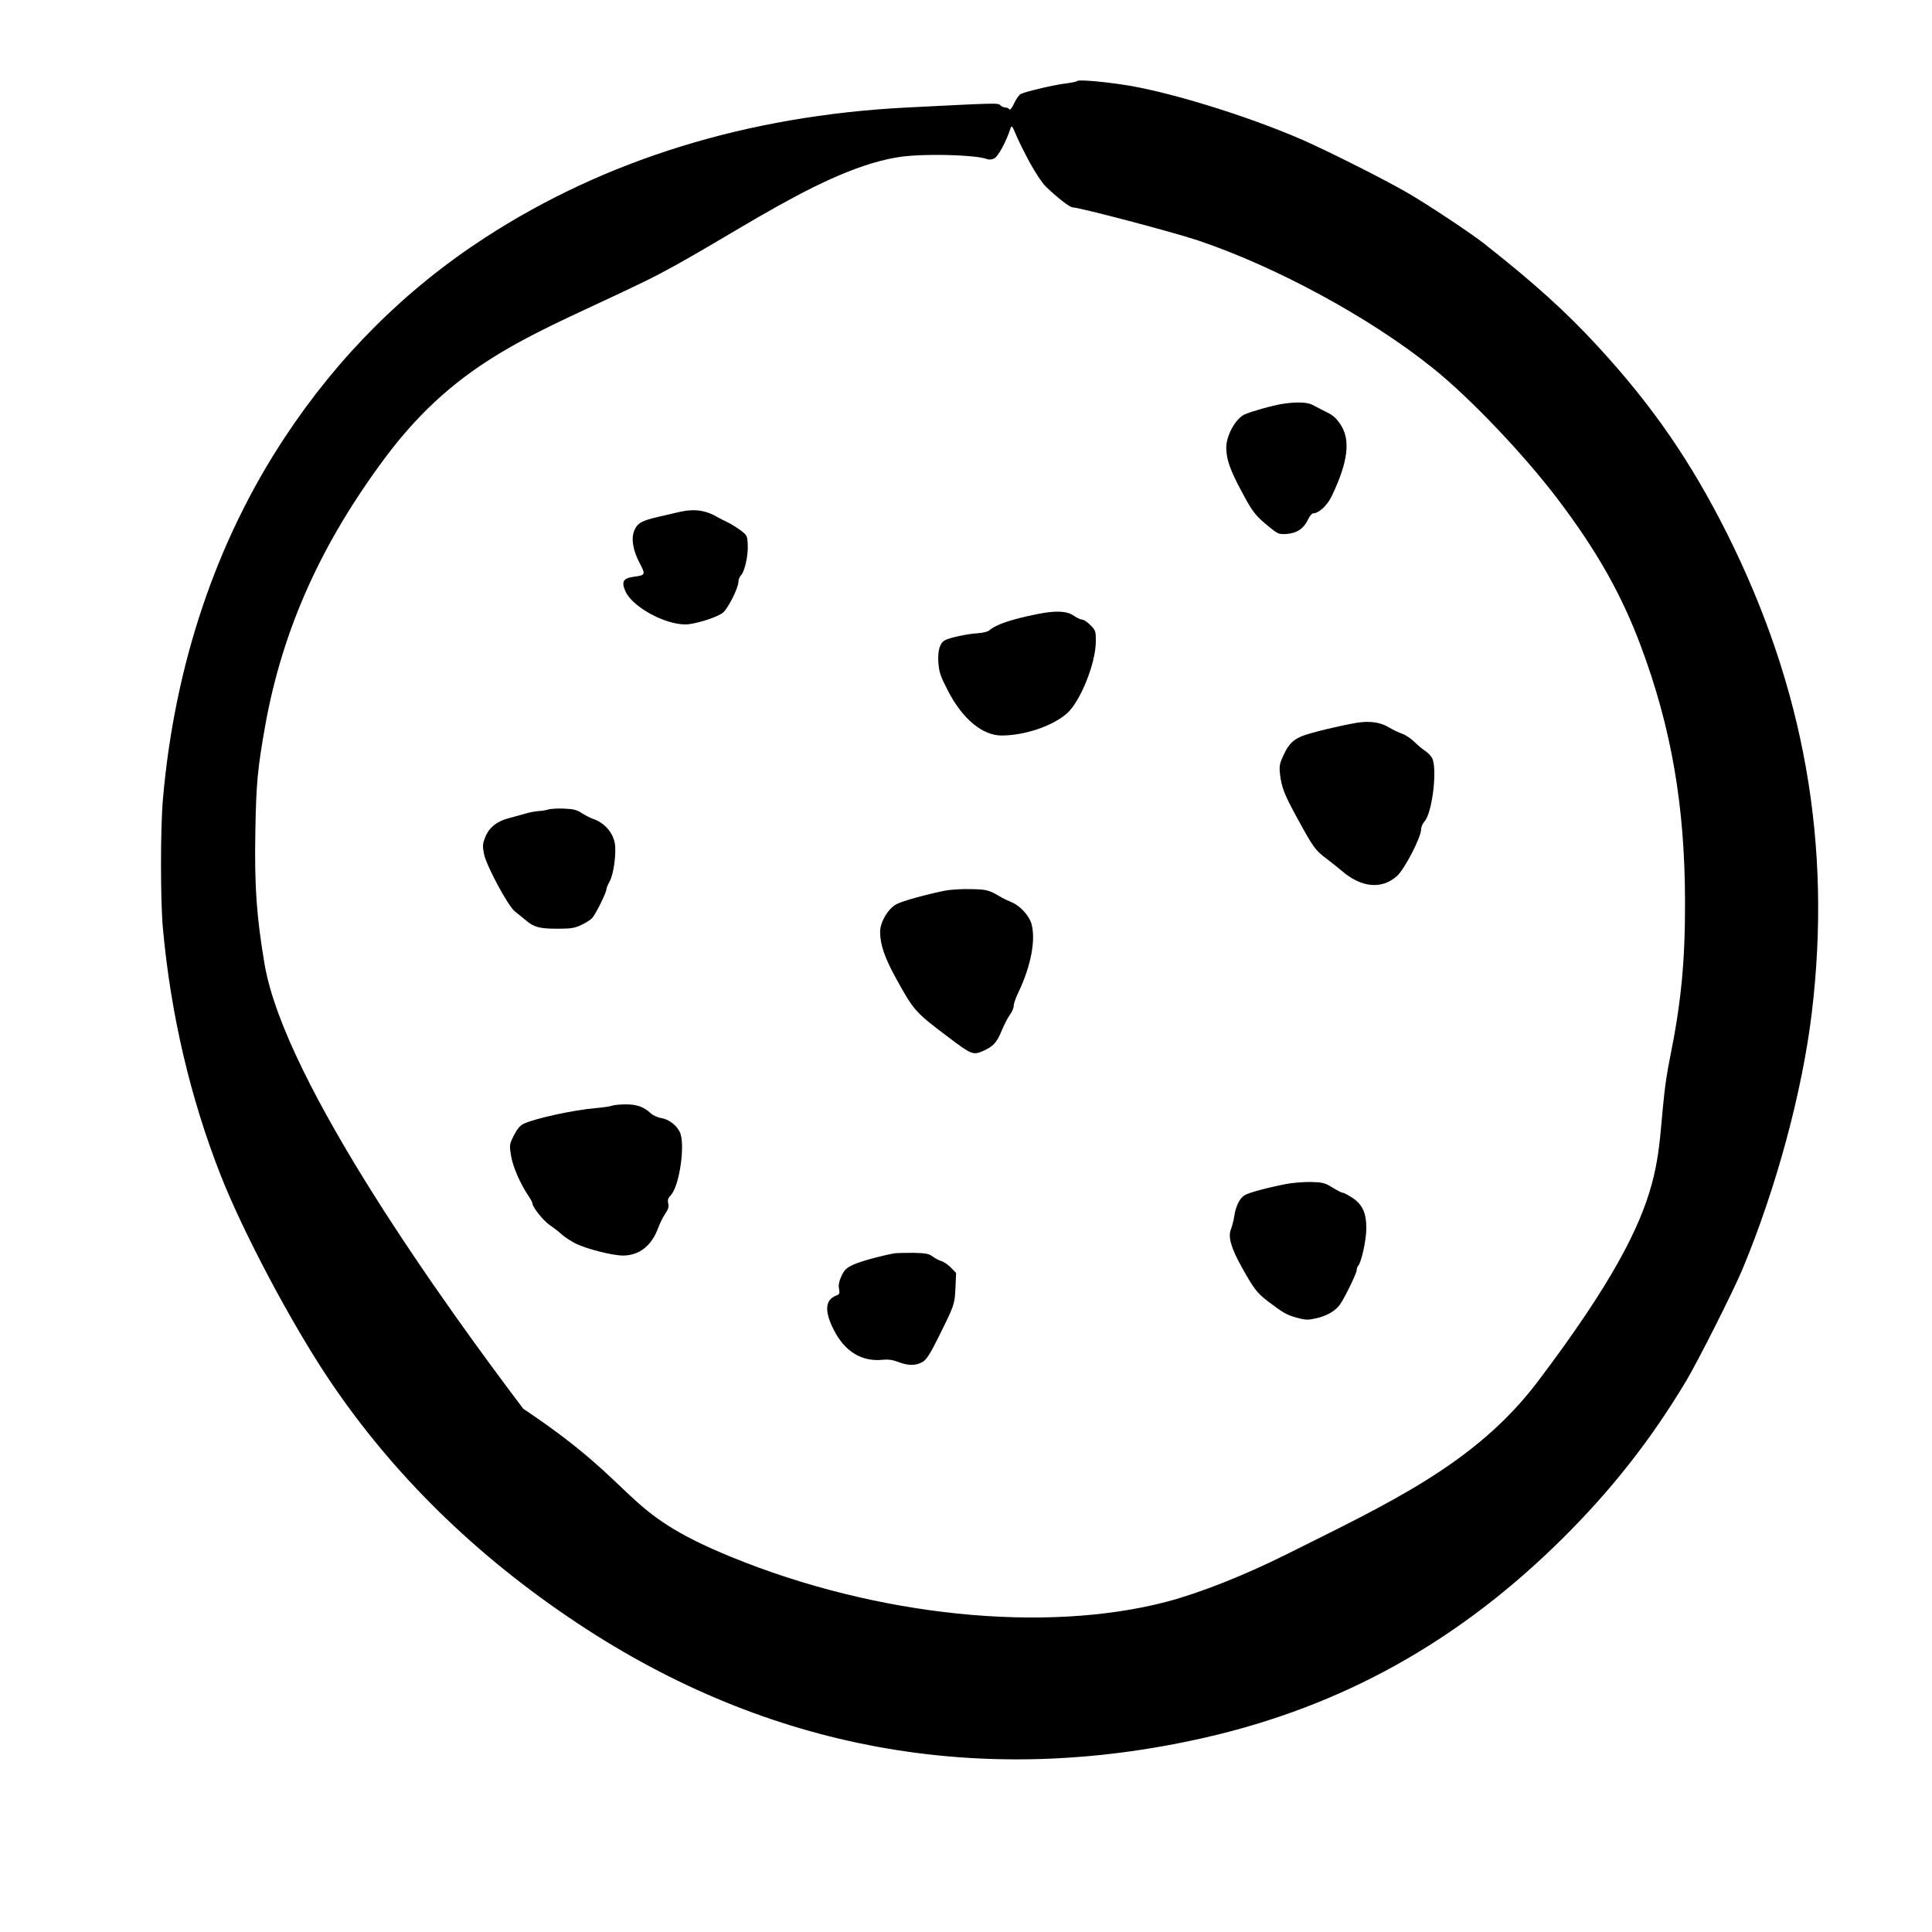 <svg width="48" height="48" viewBox="0 0 48 48" fill="none" xmlns="http://www.w3.org/2000/svg">
	<path d="M26.764 2.012C26.748 2.032 26.612 2.056 26.464 2.076C26.212 2.104 25.524 2.264 25.364 2.332C25.324 2.348 25.252 2.452 25.2 2.56C25.144 2.68 25.092 2.744 25.076 2.716C25.06 2.692 25.02 2.672 24.984 2.672C24.948 2.672 24.888 2.648 24.856 2.616C24.788 2.556 24.808 2.556 22.512 2.672C18.568 2.876 15.04 3.964 12.052 5.904C10.072 7.188 8.4 8.856 7.072 10.872C5.368 13.452 4.34 16.512 4.048 19.852C3.984 20.584 3.984 22.384 4.048 23.072C4.244 25.216 4.732 27.288 5.48 29.192C6.044 30.628 7.248 32.896 8.184 34.288C9.756 36.628 11.828 38.66 14.352 40.332C19.08 43.472 24.372 44.436 29.932 43.172C33.348 42.392 36.24 40.784 38.828 38.216C40.048 37.004 41.024 35.76 41.888 34.316C42.192 33.808 43.06 32.084 43.292 31.532C44.128 29.524 44.772 27.148 45.012 25.176C45.516 20.992 44.832 17.104 42.912 13.264C42.012 11.468 41.052 10.076 39.704 8.612C38.904 7.744 38.14 7.052 36.872 6.052C36.56 5.804 35.464 5.076 34.972 4.792C34.392 4.456 33.04 3.776 32.372 3.48C30.972 2.868 28.96 2.252 27.852 2.096C27.268 2.012 26.796 1.98 26.764 2.012ZM25.592 4.052C25.724 4.292 25.896 4.552 25.976 4.628C26.24 4.888 26.576 5.152 26.648 5.152C26.812 5.152 29.164 5.772 29.76 5.972C31.7 6.624 34.04 7.892 35.592 9.14C36.528 9.888 37.868 11.3 38.716 12.42C39.68 13.696 40.284 14.764 40.768 16.056C41.524 18.08 41.86 20.02 41.864 22.392C41.868 23.884 41.768 24.912 41.488 26.292C40.976 28.808 41.888 29.45 38.212 34.316C36.657 36.376 34.488 37.352 31.948 38.624C30.924 39.136 29.812 39.576 28.996 39.792C25.972 40.588 21.78 40.16 18.172 38.684C15.364 37.536 16 37 13 35C11.176 32.588 7.076 26.936 6.572 23.948C6.372 22.76 6.32 22.012 6.344 20.672C6.364 19.456 6.4 19.092 6.592 18.012C7.024 15.624 7.984 13.492 9.584 11.352C11.44 8.876 13.344 8.292 16 7C18.056 6.004 20.64 4 22.644 3.868C23.344 3.82 24.276 3.864 24.508 3.948C24.568 3.972 24.632 3.968 24.696 3.94C24.8 3.888 24.992 3.536 25.112 3.172C25.132 3.108 25.16 3.148 25.244 3.352C25.304 3.496 25.46 3.812 25.592 4.052Z" fill="currentColor"/>
	<path d="M31.866 10.034C31.622 10.07 31.074 10.226 30.918 10.298C30.694 10.406 30.466 10.822 30.466 11.122C30.466 11.41 30.566 11.69 30.854 12.222C31.126 12.734 31.194 12.818 31.566 13.118C31.75 13.266 31.782 13.278 31.97 13.266C32.222 13.246 32.394 13.13 32.494 12.914C32.534 12.826 32.594 12.754 32.626 12.754C32.766 12.754 32.978 12.554 33.086 12.326C33.498 11.47 33.562 10.918 33.294 10.53C33.17 10.354 33.118 10.314 32.846 10.182C32.782 10.15 32.674 10.094 32.606 10.058C32.482 9.99 32.194 9.982 31.866 10.034Z" fill="currentColor"/>
	<path d="M16.886 12.718C16.798 12.738 16.566 12.794 16.366 12.838C15.938 12.938 15.838 12.994 15.758 13.182C15.678 13.382 15.722 13.666 15.89 13.986C16.046 14.282 16.038 14.29 15.742 14.33C15.482 14.366 15.434 14.45 15.538 14.69C15.71 15.074 16.502 15.514 17.03 15.514C17.246 15.514 17.786 15.35 17.95 15.23C18.074 15.146 18.346 14.61 18.346 14.454C18.346 14.402 18.374 14.33 18.406 14.298C18.502 14.202 18.59 13.806 18.578 13.538C18.566 13.306 18.562 13.298 18.386 13.166C18.286 13.094 18.142 13.006 18.066 12.97C17.99 12.934 17.898 12.89 17.866 12.87C17.542 12.674 17.262 12.634 16.886 12.718Z" fill="currentColor"/>
	<path d="M25.786 15.254C25.11 15.39 24.75 15.514 24.578 15.662C24.542 15.694 24.41 15.726 24.278 15.734C24.018 15.75 23.602 15.842 23.478 15.906C23.346 15.978 23.294 16.166 23.314 16.47C23.334 16.71 23.366 16.806 23.562 17.182C23.922 17.87 24.414 18.274 24.886 18.274C25.458 18.27 26.134 18.046 26.502 17.73C26.838 17.438 27.226 16.478 27.226 15.93C27.226 15.682 27.218 15.658 27.09 15.53C27.014 15.454 26.926 15.394 26.886 15.394C26.85 15.394 26.754 15.35 26.674 15.294C26.502 15.178 26.226 15.166 25.786 15.254Z" fill="currentColor"/>
	<path d="M33.706 17.958C33.282 18.03 32.582 18.198 32.366 18.282C32.134 18.37 32.018 18.486 31.898 18.742C31.79 18.97 31.778 19.026 31.802 19.238C31.842 19.566 31.906 19.734 32.234 20.334C32.618 21.038 32.678 21.126 32.942 21.322C33.066 21.414 33.242 21.558 33.338 21.638C33.826 22.058 34.334 22.102 34.71 21.762C34.894 21.598 35.306 20.802 35.306 20.614C35.306 20.55 35.346 20.458 35.39 20.41C35.59 20.194 35.722 19.046 35.57 18.814C35.534 18.762 35.454 18.682 35.394 18.646C35.334 18.606 35.218 18.51 35.134 18.426C35.05 18.346 34.918 18.258 34.838 18.23C34.762 18.206 34.614 18.134 34.51 18.074C34.298 17.942 34.03 17.906 33.706 17.958Z" fill="currentColor"/>
	<path d="M13.626 20.11C13.57 20.13 13.466 20.146 13.39 20.15C13.314 20.154 13.162 20.182 13.05 20.214C12.938 20.246 12.742 20.302 12.618 20.334C12.334 20.41 12.138 20.574 12.05 20.814C11.99 20.966 11.986 21.026 12.026 21.222C12.086 21.514 12.626 22.518 12.794 22.646C12.858 22.694 12.978 22.794 13.066 22.866C13.266 23.038 13.406 23.074 13.866 23.074C14.182 23.074 14.282 23.058 14.446 22.978C14.558 22.926 14.678 22.85 14.714 22.806C14.802 22.71 15.066 22.174 15.066 22.094C15.066 22.066 15.102 21.978 15.142 21.906C15.246 21.734 15.318 21.19 15.274 20.946C15.222 20.674 15.014 20.442 14.738 20.346C14.666 20.322 14.538 20.254 14.454 20.202C14.338 20.122 14.242 20.098 14.014 20.09C13.854 20.082 13.682 20.094 13.626 20.11Z" fill="currentColor"/>
	<path d="M23.466 22.13C22.986 22.23 22.43 22.382 22.278 22.462C22.066 22.57 21.866 22.906 21.866 23.154C21.866 23.462 21.978 23.79 22.254 24.294C22.702 25.106 22.734 25.146 23.558 25.766C24.134 26.202 24.178 26.218 24.418 26.114C24.678 25.998 24.766 25.906 24.89 25.598C24.95 25.454 25.042 25.278 25.094 25.206C25.146 25.138 25.186 25.038 25.186 24.986C25.186 24.934 25.238 24.786 25.302 24.654C25.614 24.002 25.738 23.35 25.626 22.95C25.57 22.75 25.342 22.502 25.138 22.418C25.046 22.378 24.938 22.33 24.906 22.31C24.57 22.11 24.526 22.098 24.126 22.09C23.906 22.082 23.61 22.102 23.466 22.13Z" fill="currentColor"/>
	<path d="M15.206 27.47C15.162 27.49 14.982 27.514 14.806 27.53C14.238 27.578 13.258 27.794 12.998 27.926C12.914 27.97 12.838 28.066 12.762 28.218C12.654 28.438 12.654 28.454 12.698 28.722C12.746 28.998 12.926 29.41 13.126 29.706C13.182 29.786 13.226 29.87 13.226 29.89C13.226 29.986 13.486 30.314 13.654 30.434C13.762 30.506 13.902 30.618 13.966 30.678C14.034 30.738 14.182 30.834 14.298 30.894C14.57 31.03 15.218 31.194 15.482 31.194C15.882 31.19 16.186 30.954 16.35 30.514C16.394 30.394 16.474 30.23 16.53 30.15C16.606 30.042 16.622 29.974 16.602 29.898C16.582 29.814 16.598 29.766 16.666 29.694C16.886 29.462 17.034 28.398 16.886 28.118C16.798 27.946 16.614 27.81 16.43 27.778C16.342 27.766 16.222 27.71 16.166 27.658C15.994 27.498 15.814 27.434 15.538 27.438C15.402 27.438 15.25 27.454 15.206 27.47Z" fill="currentColor"/>
	<path d="M31.966 29.414C31.49 29.506 31.01 29.634 30.918 29.698C30.798 29.774 30.702 29.966 30.666 30.21C30.65 30.322 30.61 30.47 30.582 30.542C30.506 30.73 30.586 31.01 30.858 31.494C31.15 32.018 31.23 32.122 31.494 32.326C31.886 32.622 31.962 32.666 32.218 32.738C32.434 32.798 32.498 32.798 32.694 32.754C32.958 32.698 33.186 32.566 33.294 32.406C33.414 32.234 33.706 31.634 33.706 31.558C33.706 31.522 33.722 31.474 33.742 31.45C33.822 31.37 33.946 30.806 33.946 30.518C33.946 30.13 33.85 29.926 33.598 29.758C33.494 29.69 33.39 29.634 33.362 29.634C33.334 29.634 33.218 29.574 33.102 29.502C32.914 29.386 32.858 29.374 32.57 29.366C32.39 29.362 32.122 29.386 31.966 29.414Z" fill="currentColor"/>
	<path d="M22.226 31.138C21.89 31.198 21.378 31.338 21.198 31.422C21.03 31.498 20.978 31.55 20.906 31.702C20.846 31.834 20.826 31.926 20.846 32.022C20.866 32.138 20.858 32.158 20.77 32.19C20.502 32.294 20.478 32.574 20.71 33.03C20.982 33.578 21.414 33.842 21.942 33.782C22.066 33.77 22.182 33.786 22.318 33.838C22.562 33.934 22.762 33.934 22.926 33.834C23.022 33.774 23.114 33.63 23.314 33.226C23.714 32.422 23.718 32.41 23.738 32.002L23.754 31.626L23.626 31.494C23.554 31.422 23.45 31.35 23.398 31.334C23.342 31.322 23.246 31.27 23.178 31.222C23.078 31.146 23.002 31.134 22.694 31.126C22.49 31.126 22.282 31.13 22.226 31.138Z" fill="currentColor"/>
</svg>
